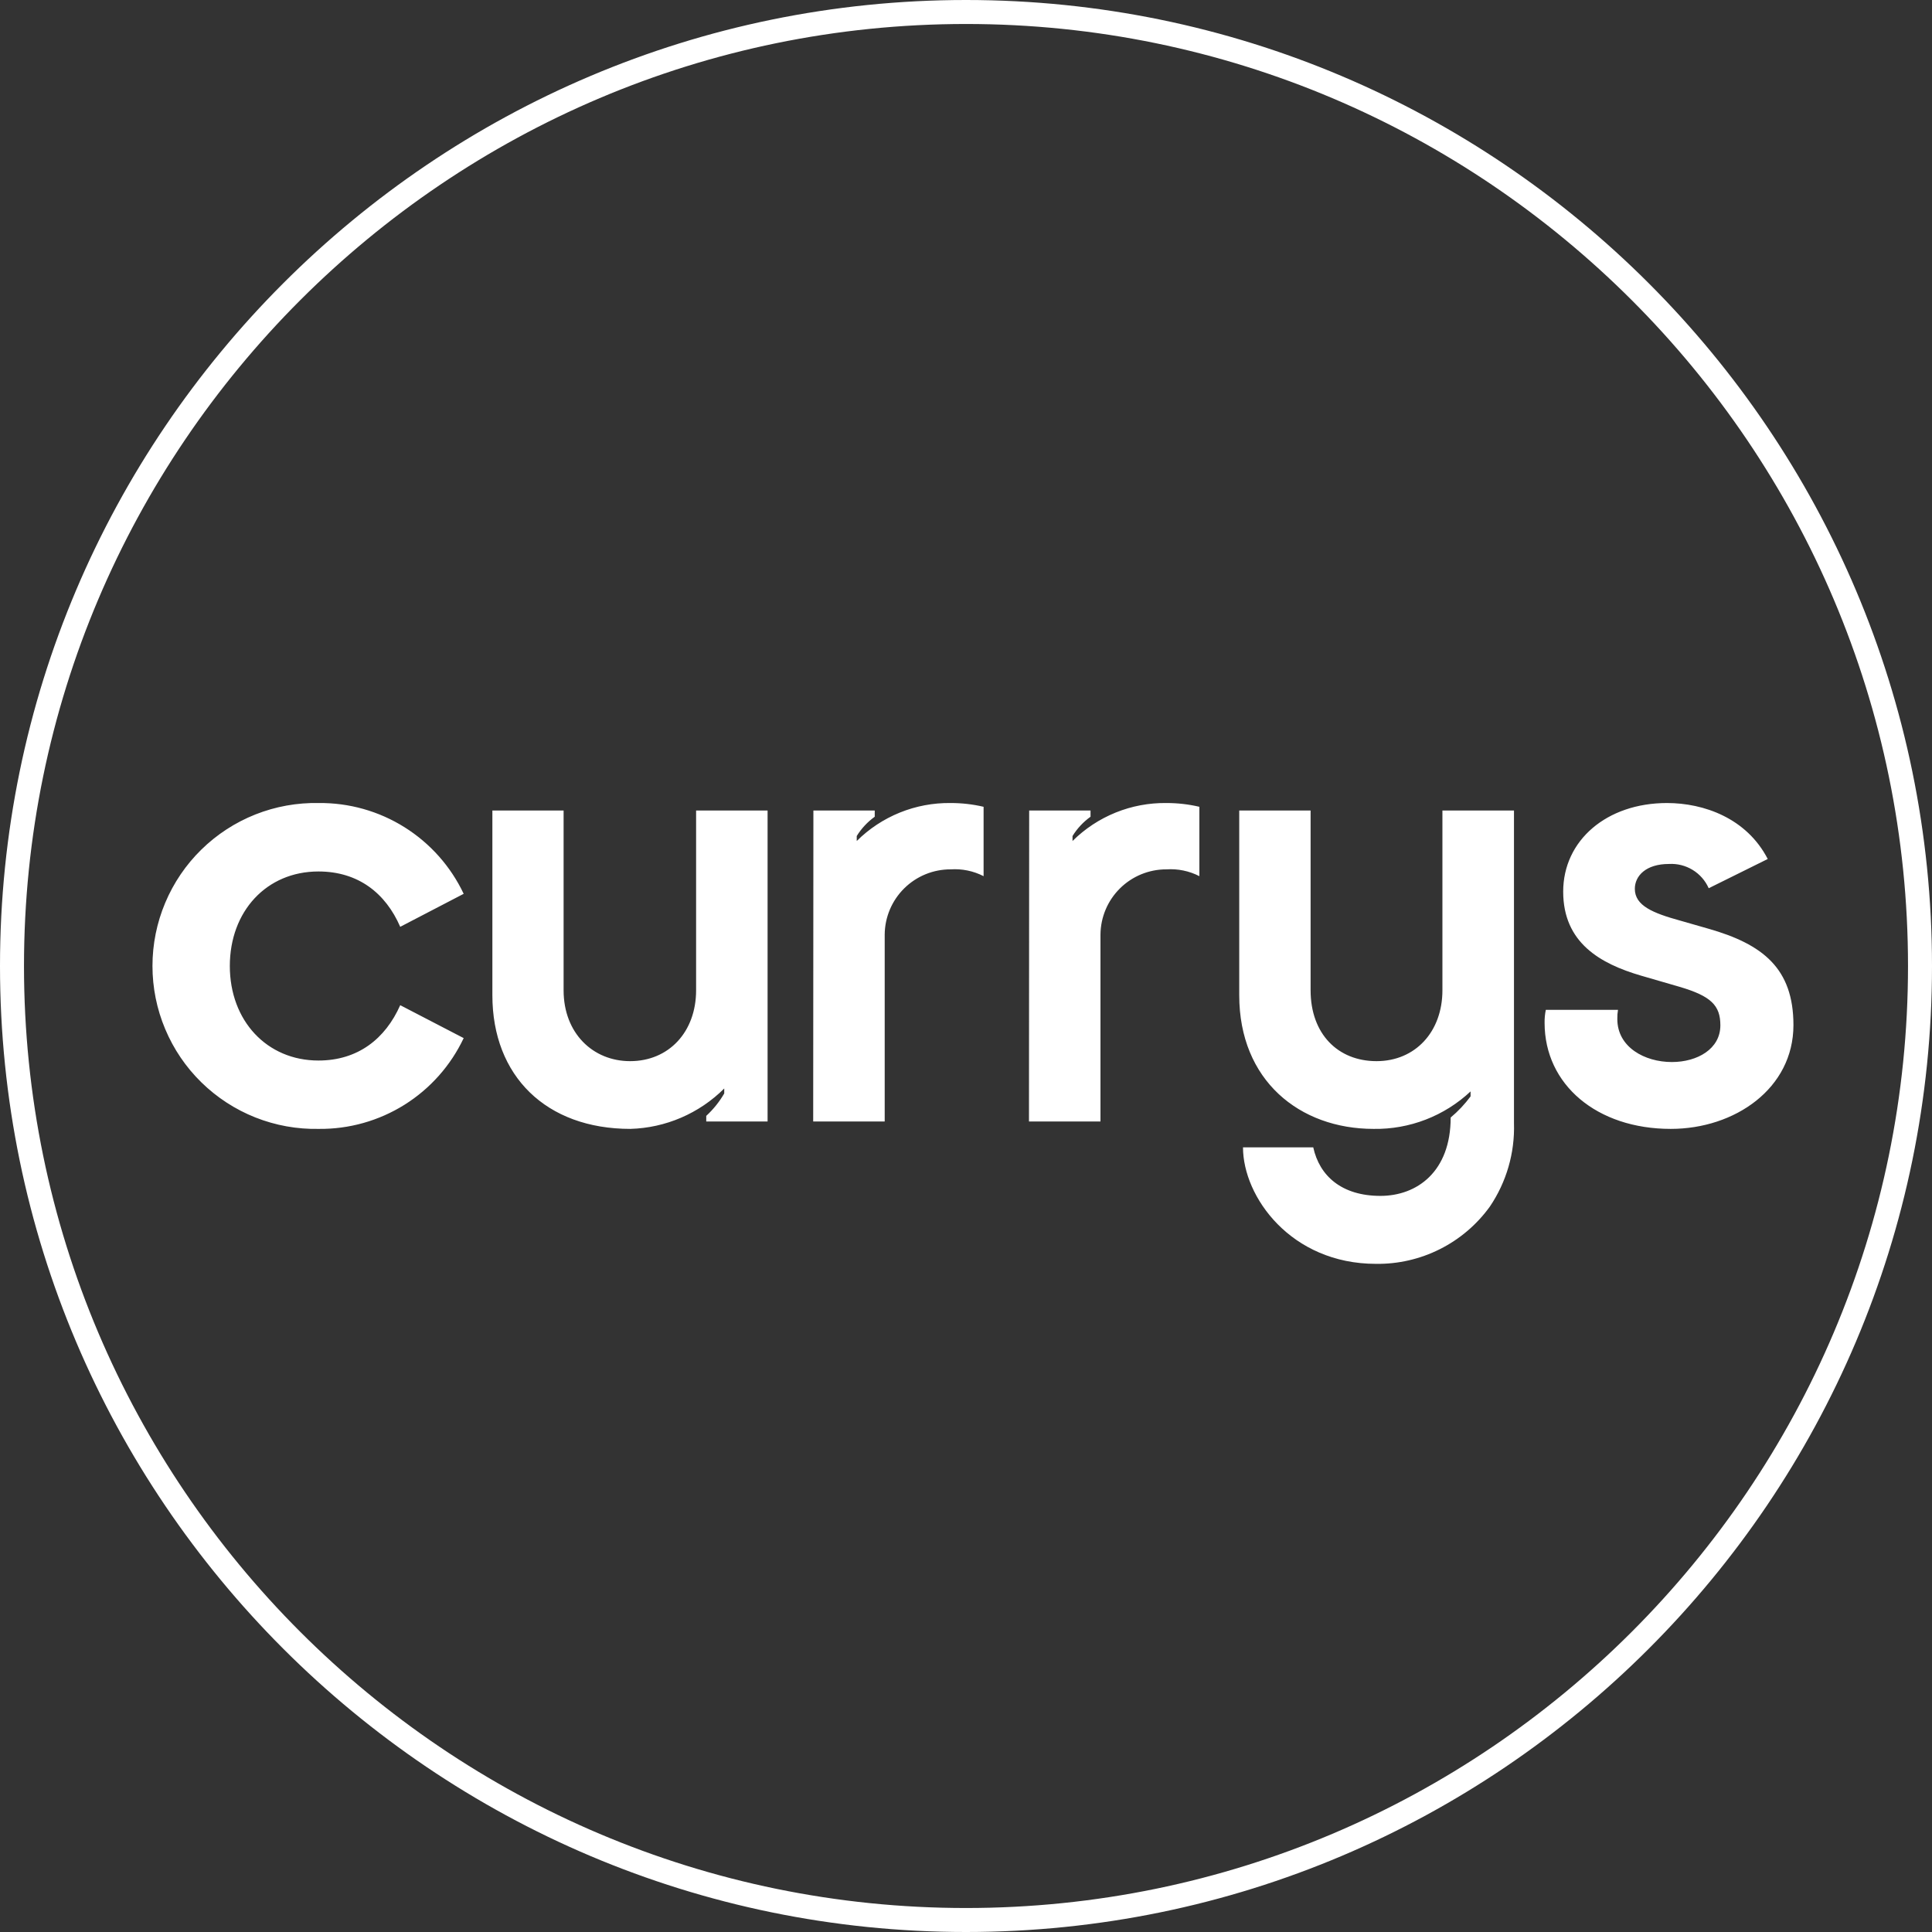 <svg width="96" height="96" viewBox="0 0 96 96" fill="none" xmlns="http://www.w3.org/2000/svg">
<rect x="0" y="0" width="96" height="96" fill="#333333" stroke="none"/>
<g clip-path="url(#clip0)">
<path d="M83.019 56.094C86.202 56.094 89.115 54.086 89.115 50.936C89.115 48.122 87.597 46.916 84.881 46.144L83.489 45.745C82.135 45.372 81.234 45.003 81.234 44.166C81.234 43.519 81.789 42.93 82.927 42.93C83.341 42.906 83.751 43.008 84.105 43.224C84.458 43.439 84.737 43.757 84.905 44.136L87.838 42.683C86.788 40.651 84.658 39.902 82.832 39.902C79.835 39.902 77.674 41.758 77.674 44.305C77.674 46.852 79.527 47.888 81.535 48.477L83.452 49.033C85.027 49.497 85.484 49.961 85.484 50.95C85.484 52.122 84.34 52.772 83.073 52.772C81.718 52.772 80.364 52.03 80.364 50.638C80.36 50.484 80.371 50.33 80.397 50.178H76.811C76.767 50.39 76.746 50.607 76.75 50.825C76.75 53.893 79.344 56.094 83.019 56.094ZM68.371 62.8C69.473 62.815 70.562 62.565 71.546 62.07C72.531 61.576 73.382 60.851 74.027 59.959C74.854 58.739 75.274 57.289 75.229 55.817V40.275H71.673V49.206C71.673 51.275 70.319 52.728 68.398 52.728C66.478 52.728 65.123 51.373 65.123 49.206V40.275H61.577V49.453C61.577 53.686 64.575 56.094 68.253 56.094C70.04 56.123 71.768 55.455 73.072 54.232V54.479C72.785 54.866 72.453 55.219 72.083 55.529C72.083 58.218 70.413 59.423 68.591 59.423C66.674 59.423 65.564 58.434 65.255 57.012H61.764C61.764 59.464 64.141 62.8 68.374 62.8H68.371ZM51.129 55.725H54.682V46.442C54.688 45.578 55.036 44.752 55.65 44.144C56.264 43.536 57.093 43.196 57.957 43.198C58.524 43.16 59.091 43.277 59.596 43.536V40.089C59.059 39.963 58.509 39.901 57.957 39.902C57.093 39.891 56.236 40.052 55.435 40.376C54.635 40.7 53.906 41.18 53.293 41.789V41.541C53.525 41.166 53.829 40.84 54.188 40.583V40.275H51.139L51.129 55.725ZM40.407 55.725H43.96V46.442C43.966 45.578 44.314 44.752 44.928 44.144C45.541 43.536 46.371 43.196 47.235 43.198C47.802 43.16 48.368 43.277 48.874 43.536V40.089C48.337 39.963 47.786 39.901 47.235 39.902C46.371 39.891 45.514 40.052 44.713 40.376C43.912 40.7 43.184 41.18 42.571 41.789V41.541C42.803 41.166 43.107 40.84 43.465 40.583V40.275H40.417L40.407 55.725ZM31.32 56.094C33.075 56.045 34.745 55.326 35.987 54.086V54.333C35.747 54.747 35.445 55.123 35.093 55.447V55.725H38.141V40.275H34.589V49.206C34.589 51.275 33.234 52.728 31.31 52.728C29.458 52.728 28.005 51.336 28.005 49.206V40.275H24.466V49.453C24.466 53.47 27.138 56.094 31.324 56.094H31.32ZM15.84 56.094C17.346 56.11 18.825 55.693 20.101 54.894C21.377 54.094 22.397 52.945 23.04 51.583L19.887 49.947C19.148 51.614 17.787 52.697 15.823 52.697C13.259 52.697 11.42 50.719 11.42 48C11.42 45.281 13.245 43.303 15.823 43.303C17.801 43.303 19.162 44.383 19.887 46.053L23.04 44.413C22.396 43.052 21.376 41.904 20.1 41.104C18.824 40.304 17.346 39.887 15.84 39.902C14.763 39.88 13.692 40.073 12.69 40.47C11.689 40.867 10.777 41.46 10.007 42.214C9.237 42.968 8.626 43.868 8.209 44.861C7.791 45.855 7.576 46.921 7.576 47.998C7.576 49.076 7.791 50.142 8.209 51.135C8.626 52.129 9.237 53.029 10.007 53.782C10.777 54.536 11.689 55.129 12.69 55.526C13.692 55.923 14.763 56.116 15.84 56.094V56.094Z" fill="white"/>
<path d="M48 96C21.533 96 0 74.467 0 48C0 21.533 21.533 0 48 0C74.467 0 96 21.533 96 48C96 74.467 74.467 96 48 96ZM48 1.192C22.19 1.192 1.192 22.19 1.192 48C1.192 73.81 22.19 94.808 48 94.808C73.81 94.808 94.808 73.81 94.808 48C94.808 22.19 73.81 1.192 48 1.192V1.192Z" fill="white"/>
</g>
<defs>
<clipPath id="clip0">
<rect width="96" height="96" fill="white"/>
</clipPath>
</defs>
</svg>
